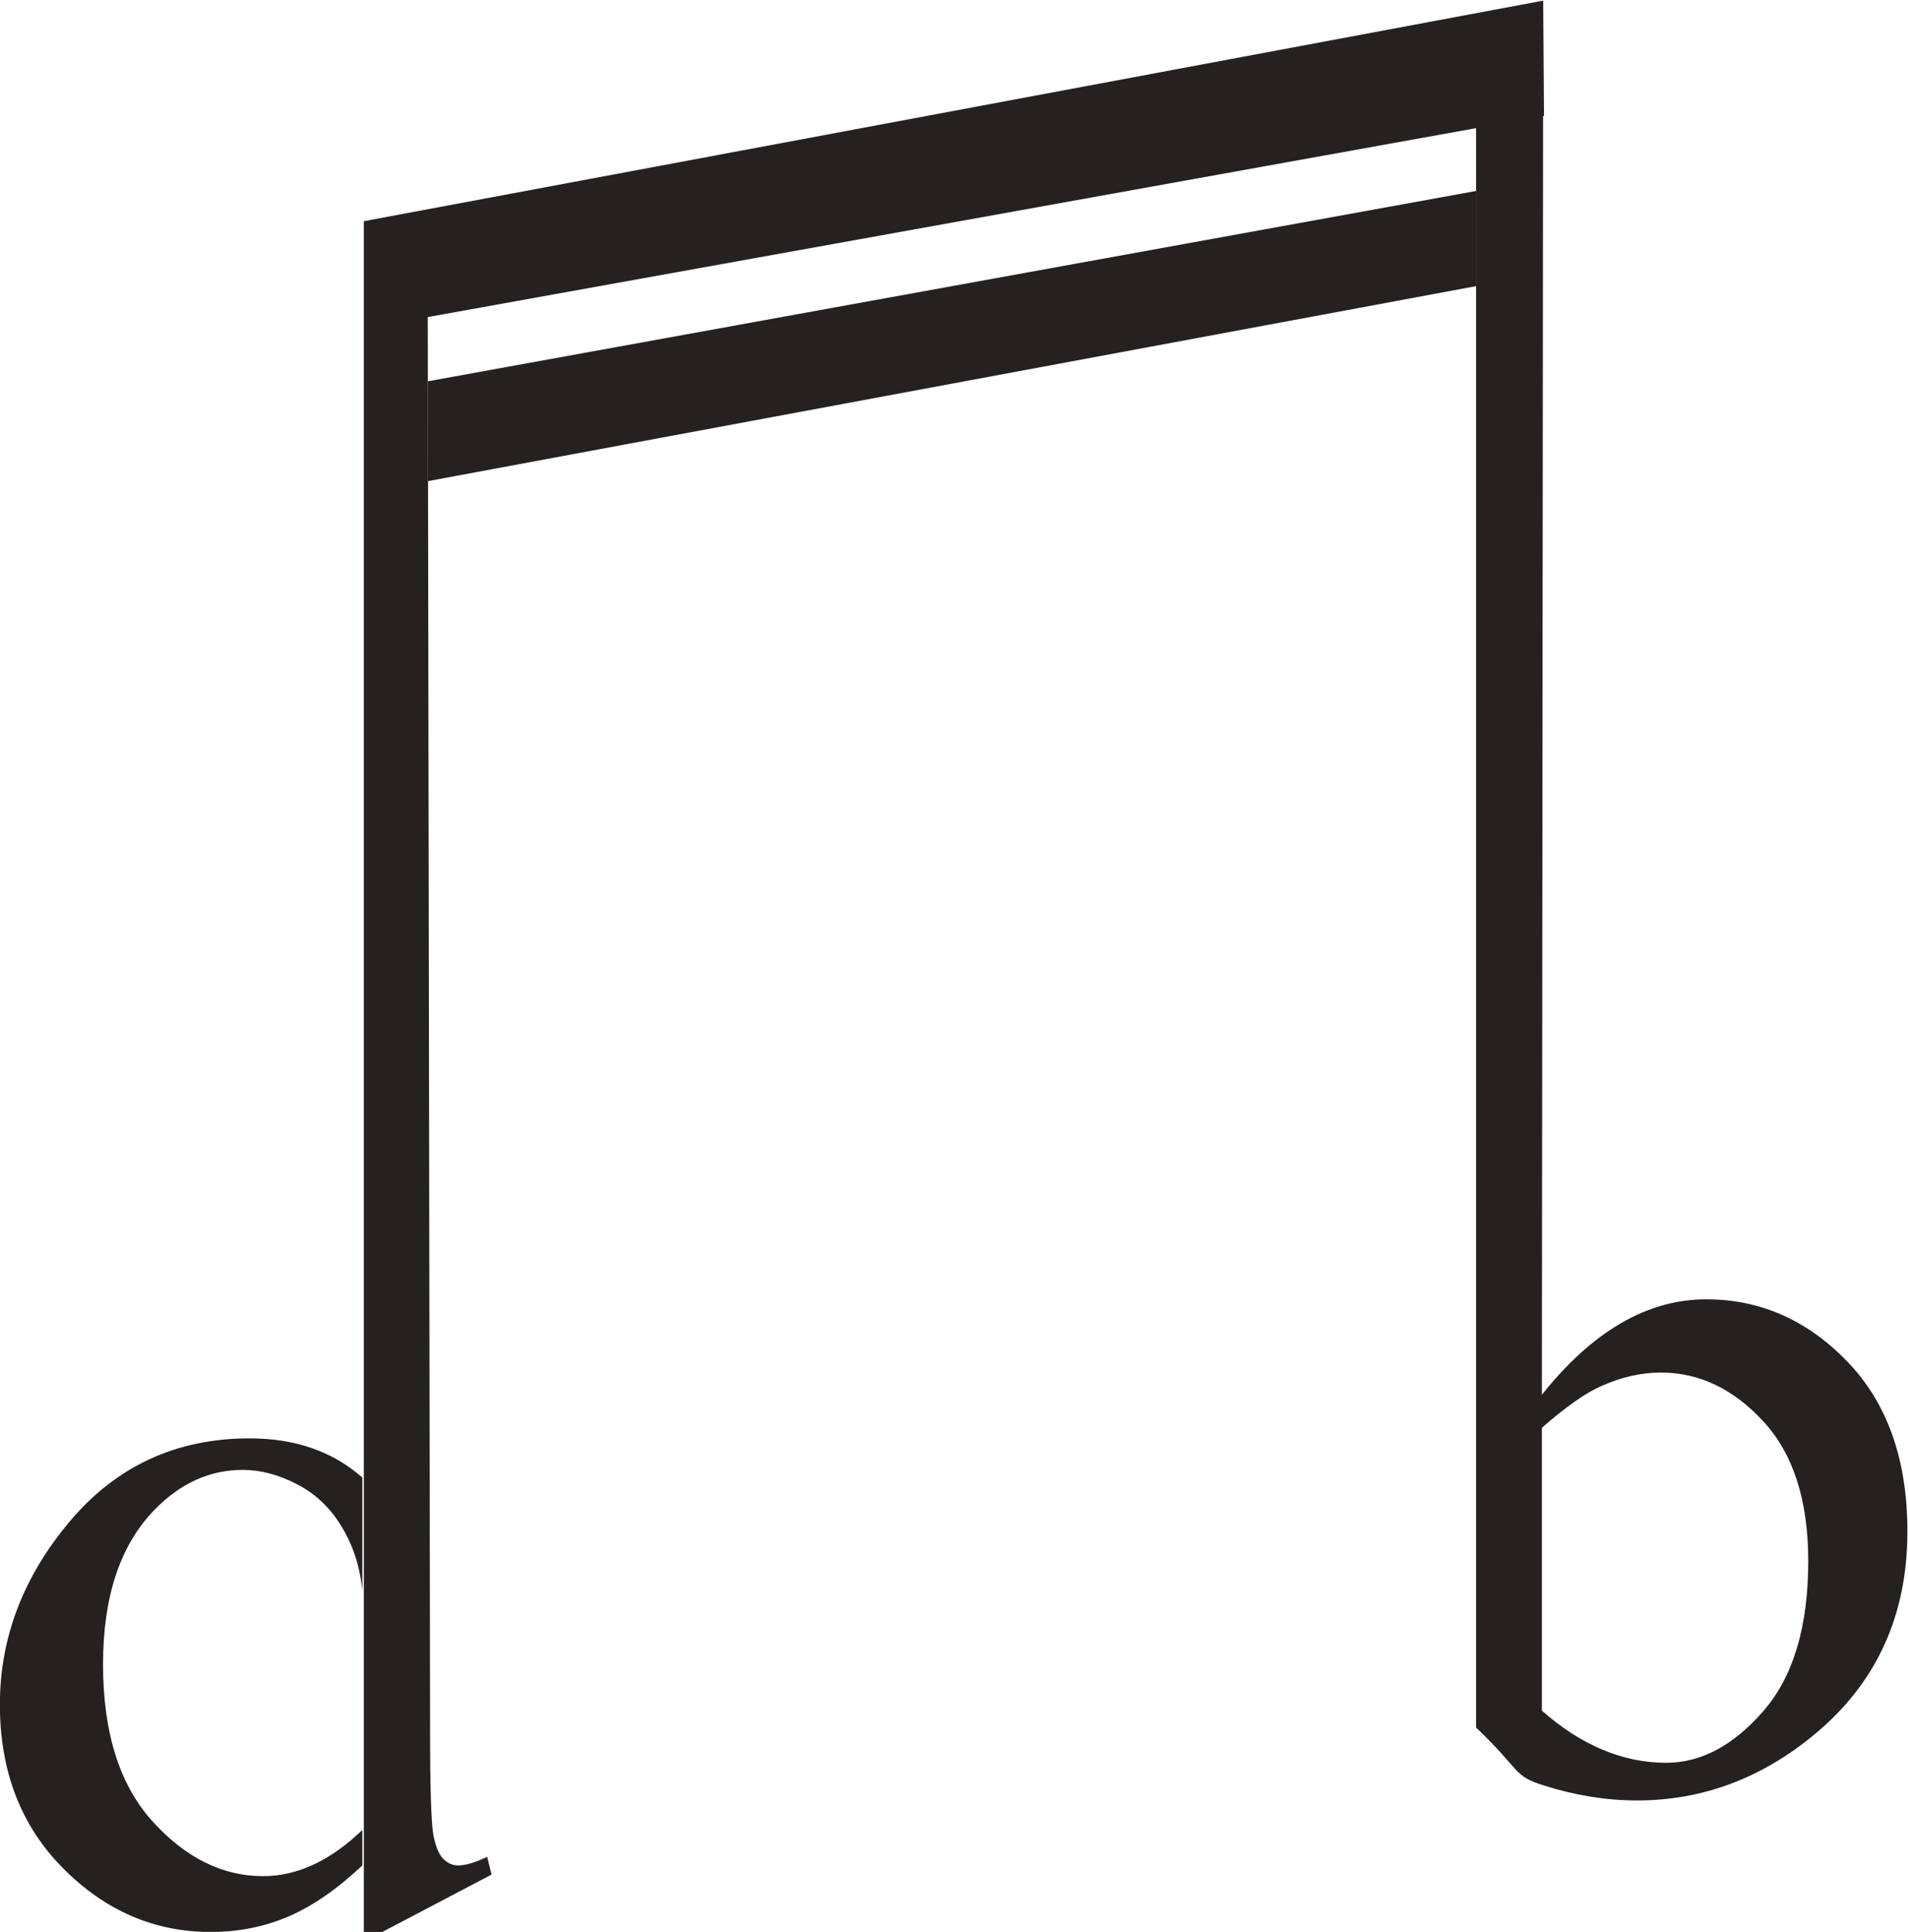 <?xml version="1.0" encoding="UTF-8" standalone="no"?>
<svg
   xmlns:dc="http://purl.org/dc/elements/1.1/"
   xmlns:cc="http://creativecommons.org/ns#"
   xmlns:rdf="http://www.w3.org/1999/02/22-rdf-syntax-ns#"
   xmlns:svg="http://www.w3.org/2000/svg"
   xmlns="http://www.w3.org/2000/svg"
   xmlns:sodipodi="http://sodipodi.sourceforge.net/DTD/sodipodi-0.dtd"
   xmlns:inkscape="http://www.inkscape.org/namespaces/inkscape"
   inkscape:version="1.0 (4035a4f, 2020-05-01)"
   sodipodi:docname="dianaband_logo.svg"
   version="1.1"
   id="svg10"
   xml:space="preserve"
   width="228.027"
   height="230.834"
   viewBox="0 0 228.027 230.834"><sodipodi:namedview
     inkscape:current-layer="svg10"
     inkscape:window-maximized="1"
     inkscape:window-y="23"
     inkscape:window-x="0"
     inkscape:cy="123.63332"
     inkscape:cx="115.57174"
     inkscape:zoom="1.7355502"
     showgrid="false"
     id="namedview26"
     inkscape:window-height="802"
     inkscape:window-width="1440"
     inkscape:pageshadow="2"
     inkscape:pageopacity="0"
     guidetolerance="10"
     gridtolerance="10"
     objecttolerance="10"
     borderopacity="1"
     bordercolor="#666666"
     pagecolor="#ffffff" /><defs
     id="defs14"><clipPath
       clipPathUnits="userSpaceOnUse"
       id="clipPath26"><path
         d="M 0,266.198 H 254.93 V 0 H 0 Z"
         id="path24" /></clipPath></defs><g
     id="g18"
     transform="matrix(1.333,0,0,-1.333,-54.382,301.099)"><g
       id="g20"><g
         id="g22"
         clip-path="url(#clipPath26)"><g
           id="g28"
           transform="translate(179.035,97.895)"><path
             d="m 0,0 v -25.356 c 1.747,-1.543 3.548,-2.707 5.417,-3.494 1.873,-0.786 3.775,-1.18 5.724,-1.18 3.12,0 6.025,1.543 8.709,4.629 2.691,3.082 4.031,7.572 4.031,13.461 0,5.431 -1.34,9.603 -4.031,12.518 C 17.166,3.49 14.097,4.95 10.679,4.95 8.868,4.95 7.055,4.53 5.236,3.698 3.863,3.085 2.116,1.849 0,0 M 0.117,127.929 0,2.961 c 4.548,5.707 9.469,8.555 14.739,8.555 4.829,0 9.041,-1.853 12.636,-5.571 3.599,-3.722 5.396,-8.801 5.396,-15.245 0,-7.527 -2.772,-13.586 -8.324,-18.184 -4.757,-3.945 -10.069,-5.924 -15.919,-5.924 -2.742,0 -5.53,0.45 -8.352,1.343 -2.822,0.897 -1.94,1.244 -6.076,5.196 v 150.634"
             style="fill:#262121;fill-opacity:1;fill-rule:nonzero;stroke:none"
             id="path30" /></g><g
           id="g32"
           transform="translate(73.282,61.844)"><path
             d="m 0,0 v 21.49 c -0.206,2.065 -0.808,3.945 -1.82,5.643 -1.012,1.701 -2.356,2.98 -4.014,3.846 -1.668,0.866 -3.295,1.297 -4.882,1.297 -2.961,0 -5.606,-1.195 -7.932,-3.596 -3.07,-3.158 -4.599,-7.769 -4.599,-13.835 0,-6.127 1.485,-10.828 4.449,-14.088 2.965,-3.265 6.266,-4.898 9.902,-4.898 3.068,0 6.032,1.384 8.896,4.141 m 0,-3.181 c -2.255,-2.122 -4.463,-3.649 -6.622,-4.576 -2.16,-0.927 -4.482,-1.388 -6.971,-1.388 -5.055,0 -9.469,1.907 -13.242,5.715 -3.777,3.805 -5.661,8.699 -5.661,14.678 0,5.98 2.09,11.448 6.266,16.41 4.18,4.962 9.553,7.444 16.121,7.444 4.081,0 7.453,-1.169 10.109,-3.514"
             style="fill:#262121;fill-opacity:1;fill-rule:nonzero;stroke:none"
             id="path34" /></g><g
           id="g36"
           transform="translate(179.224,215.49)"><path
             d="m 0,0 -100.075,-18.031 0.208,-126.962 c 0,-4.885 0.105,-7.867 0.269,-8.944 0.189,-1.078 0.476,-1.827 0.865,-2.254 0.399,-0.42 0.861,-0.636 1.385,-0.636 0.656,0 1.51,0.254 2.598,0.772 l 0.393,-1.592 -9.795,-5.144 h -1.657 v 7.988 145.365 L -0.071,10.334"
             style="fill:#262121;fill-opacity:1;fill-rule:nonzero;stroke:none"
             id="path38" /></g><g
           id="g40"
           transform="translate(79.157,191.702)"><path
             d="M 0,0 93.978,17.059 V 8.529 L 0.017,-8.948"
             style="fill:#262121;fill-opacity:1;fill-rule:nonzero;stroke:none"
             id="path42" /></g></g></g></g></svg>
